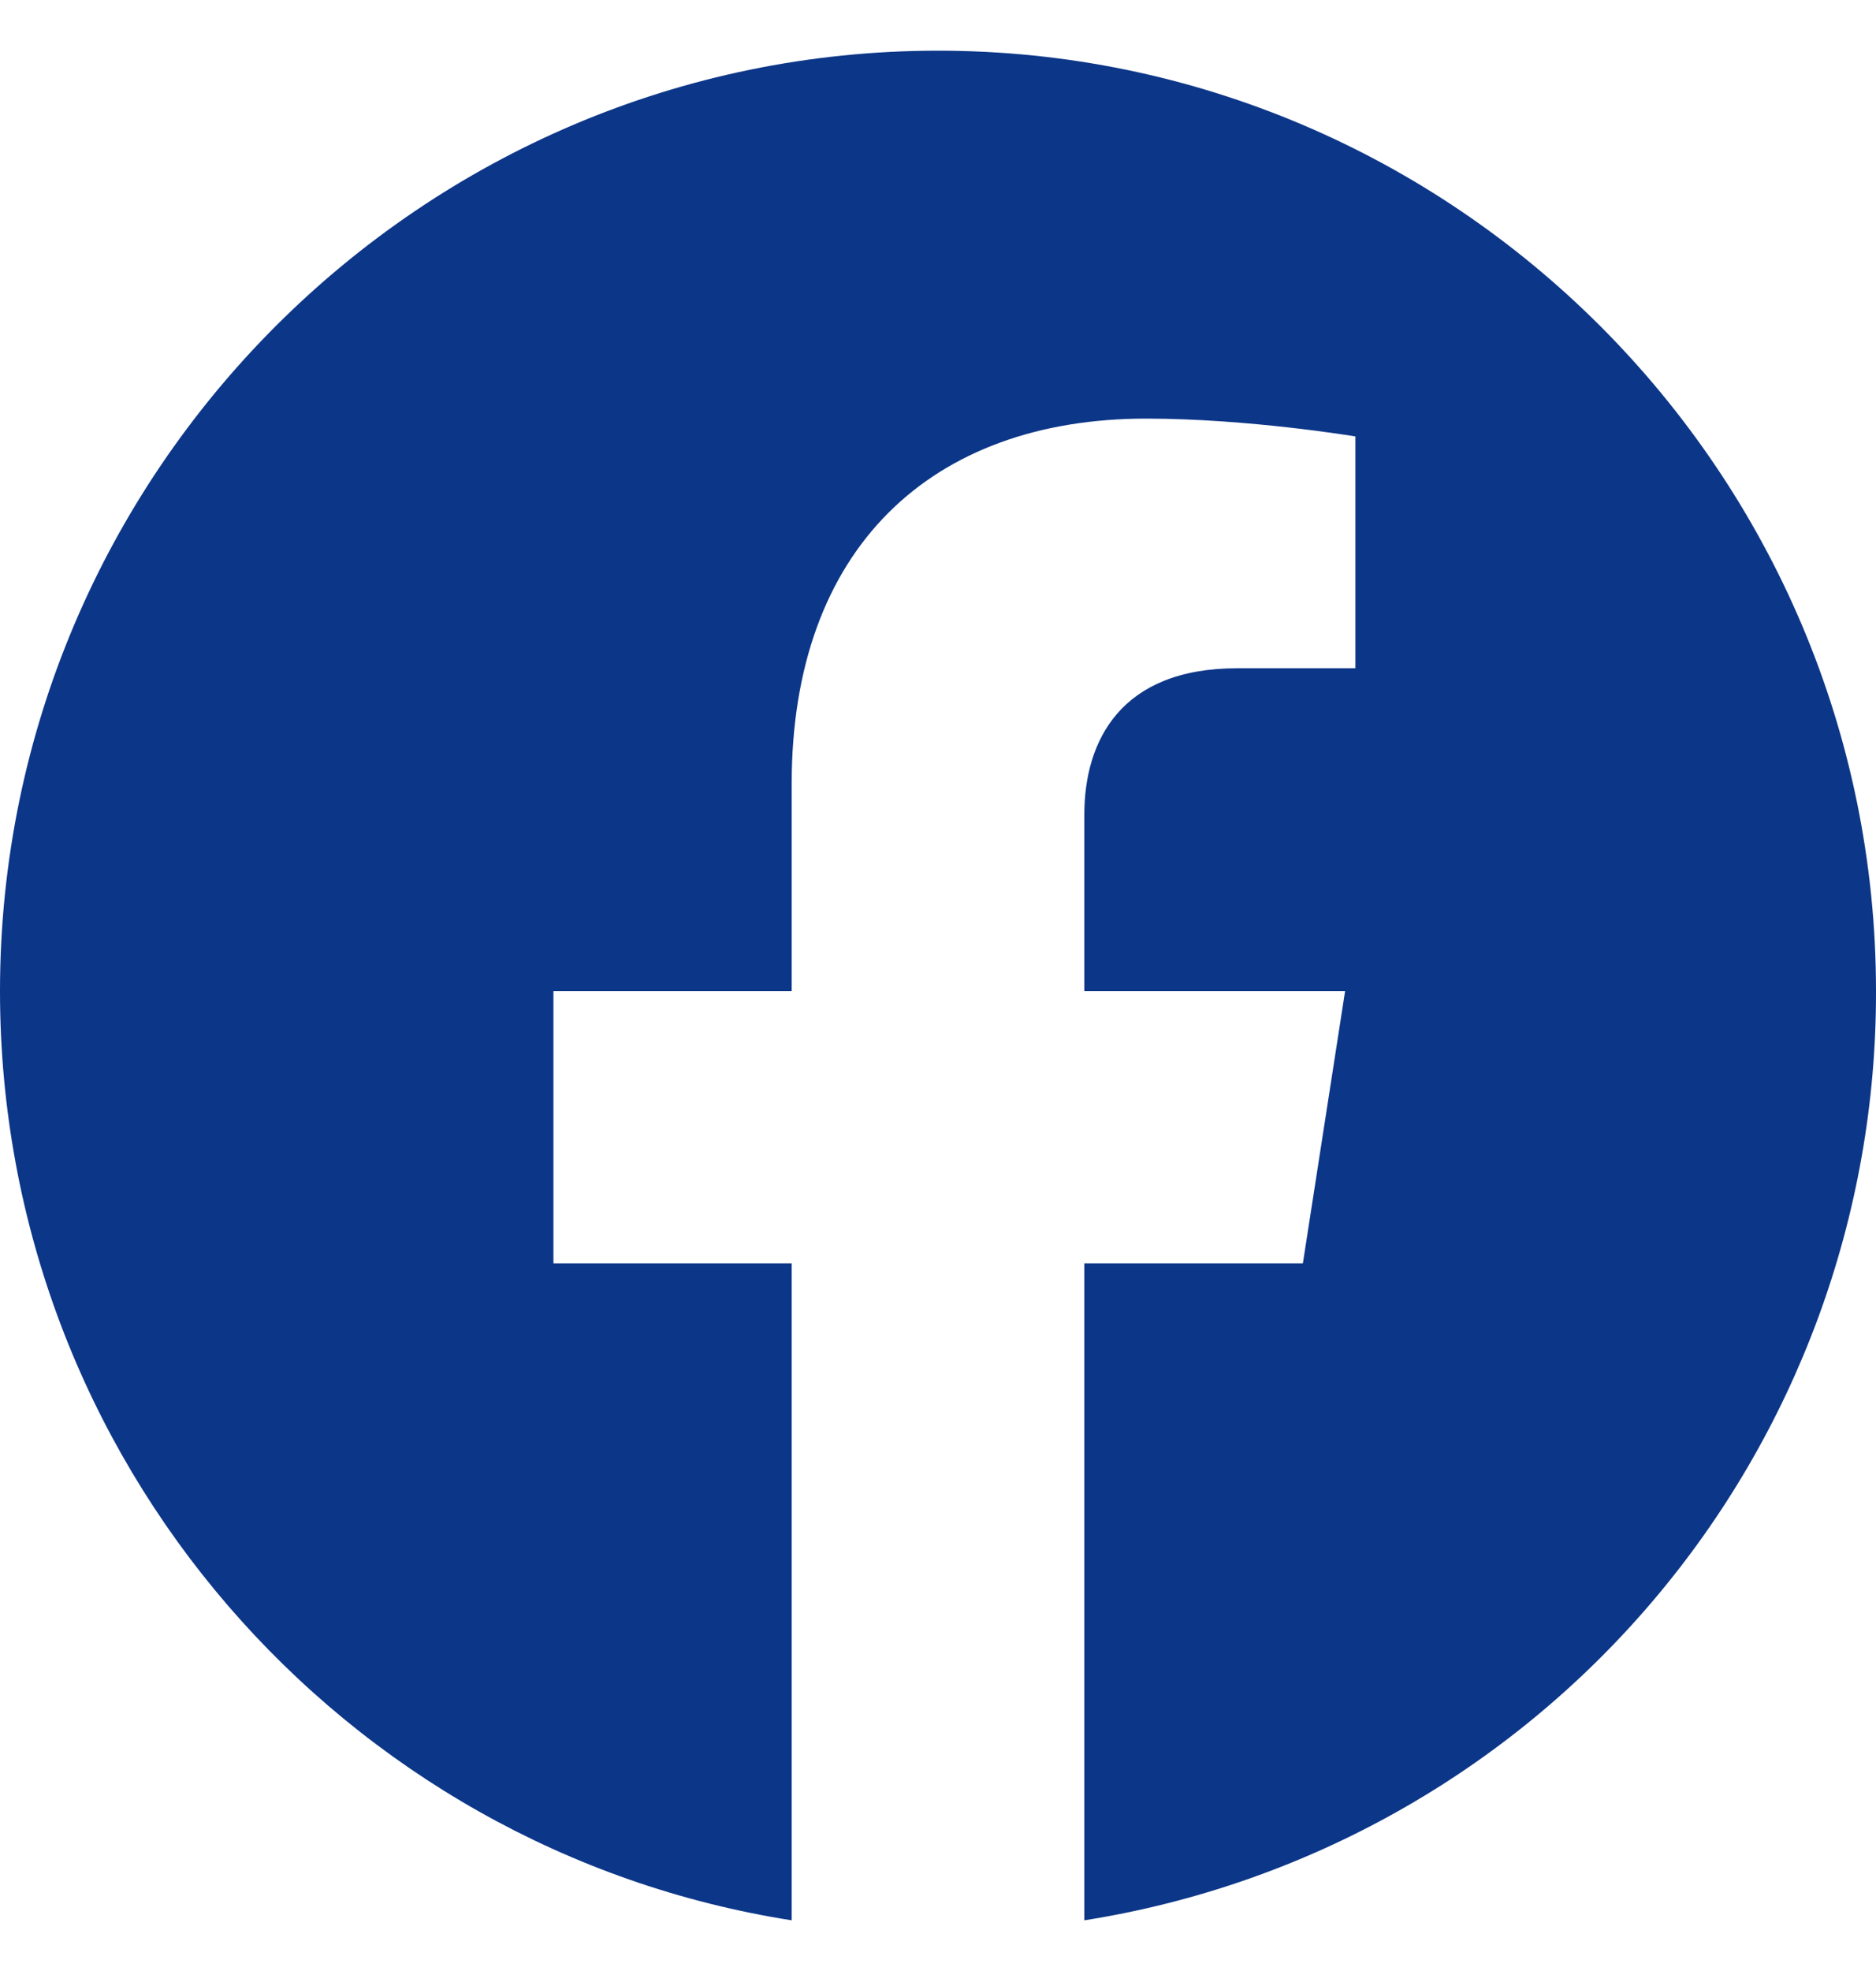 <svg width="20" height="21" viewBox="0 0 20 21" fill="none" xmlns="http://www.w3.org/2000/svg">
<path d="M10 0.54C4.5 0.54 0 5.03 0 10.56C0 15.56 3.66 19.71 8.44 20.46V13.46H5.9V10.56H8.44V8.35C8.44 5.84 9.93 4.46 12.22 4.46C13.31 4.46 14.45 4.65 14.45 4.65V7.12H13.19C11.95 7.12 11.56 7.89 11.56 8.68V10.56H14.34L13.89 13.46H11.56V20.46C13.916 20.088 16.062 18.886 17.61 17.07C19.158 15.255 20.005 12.946 20 10.56C20 5.03 15.5 0.54 10 0.54Z" fill="#0C3688"/>
</svg>

